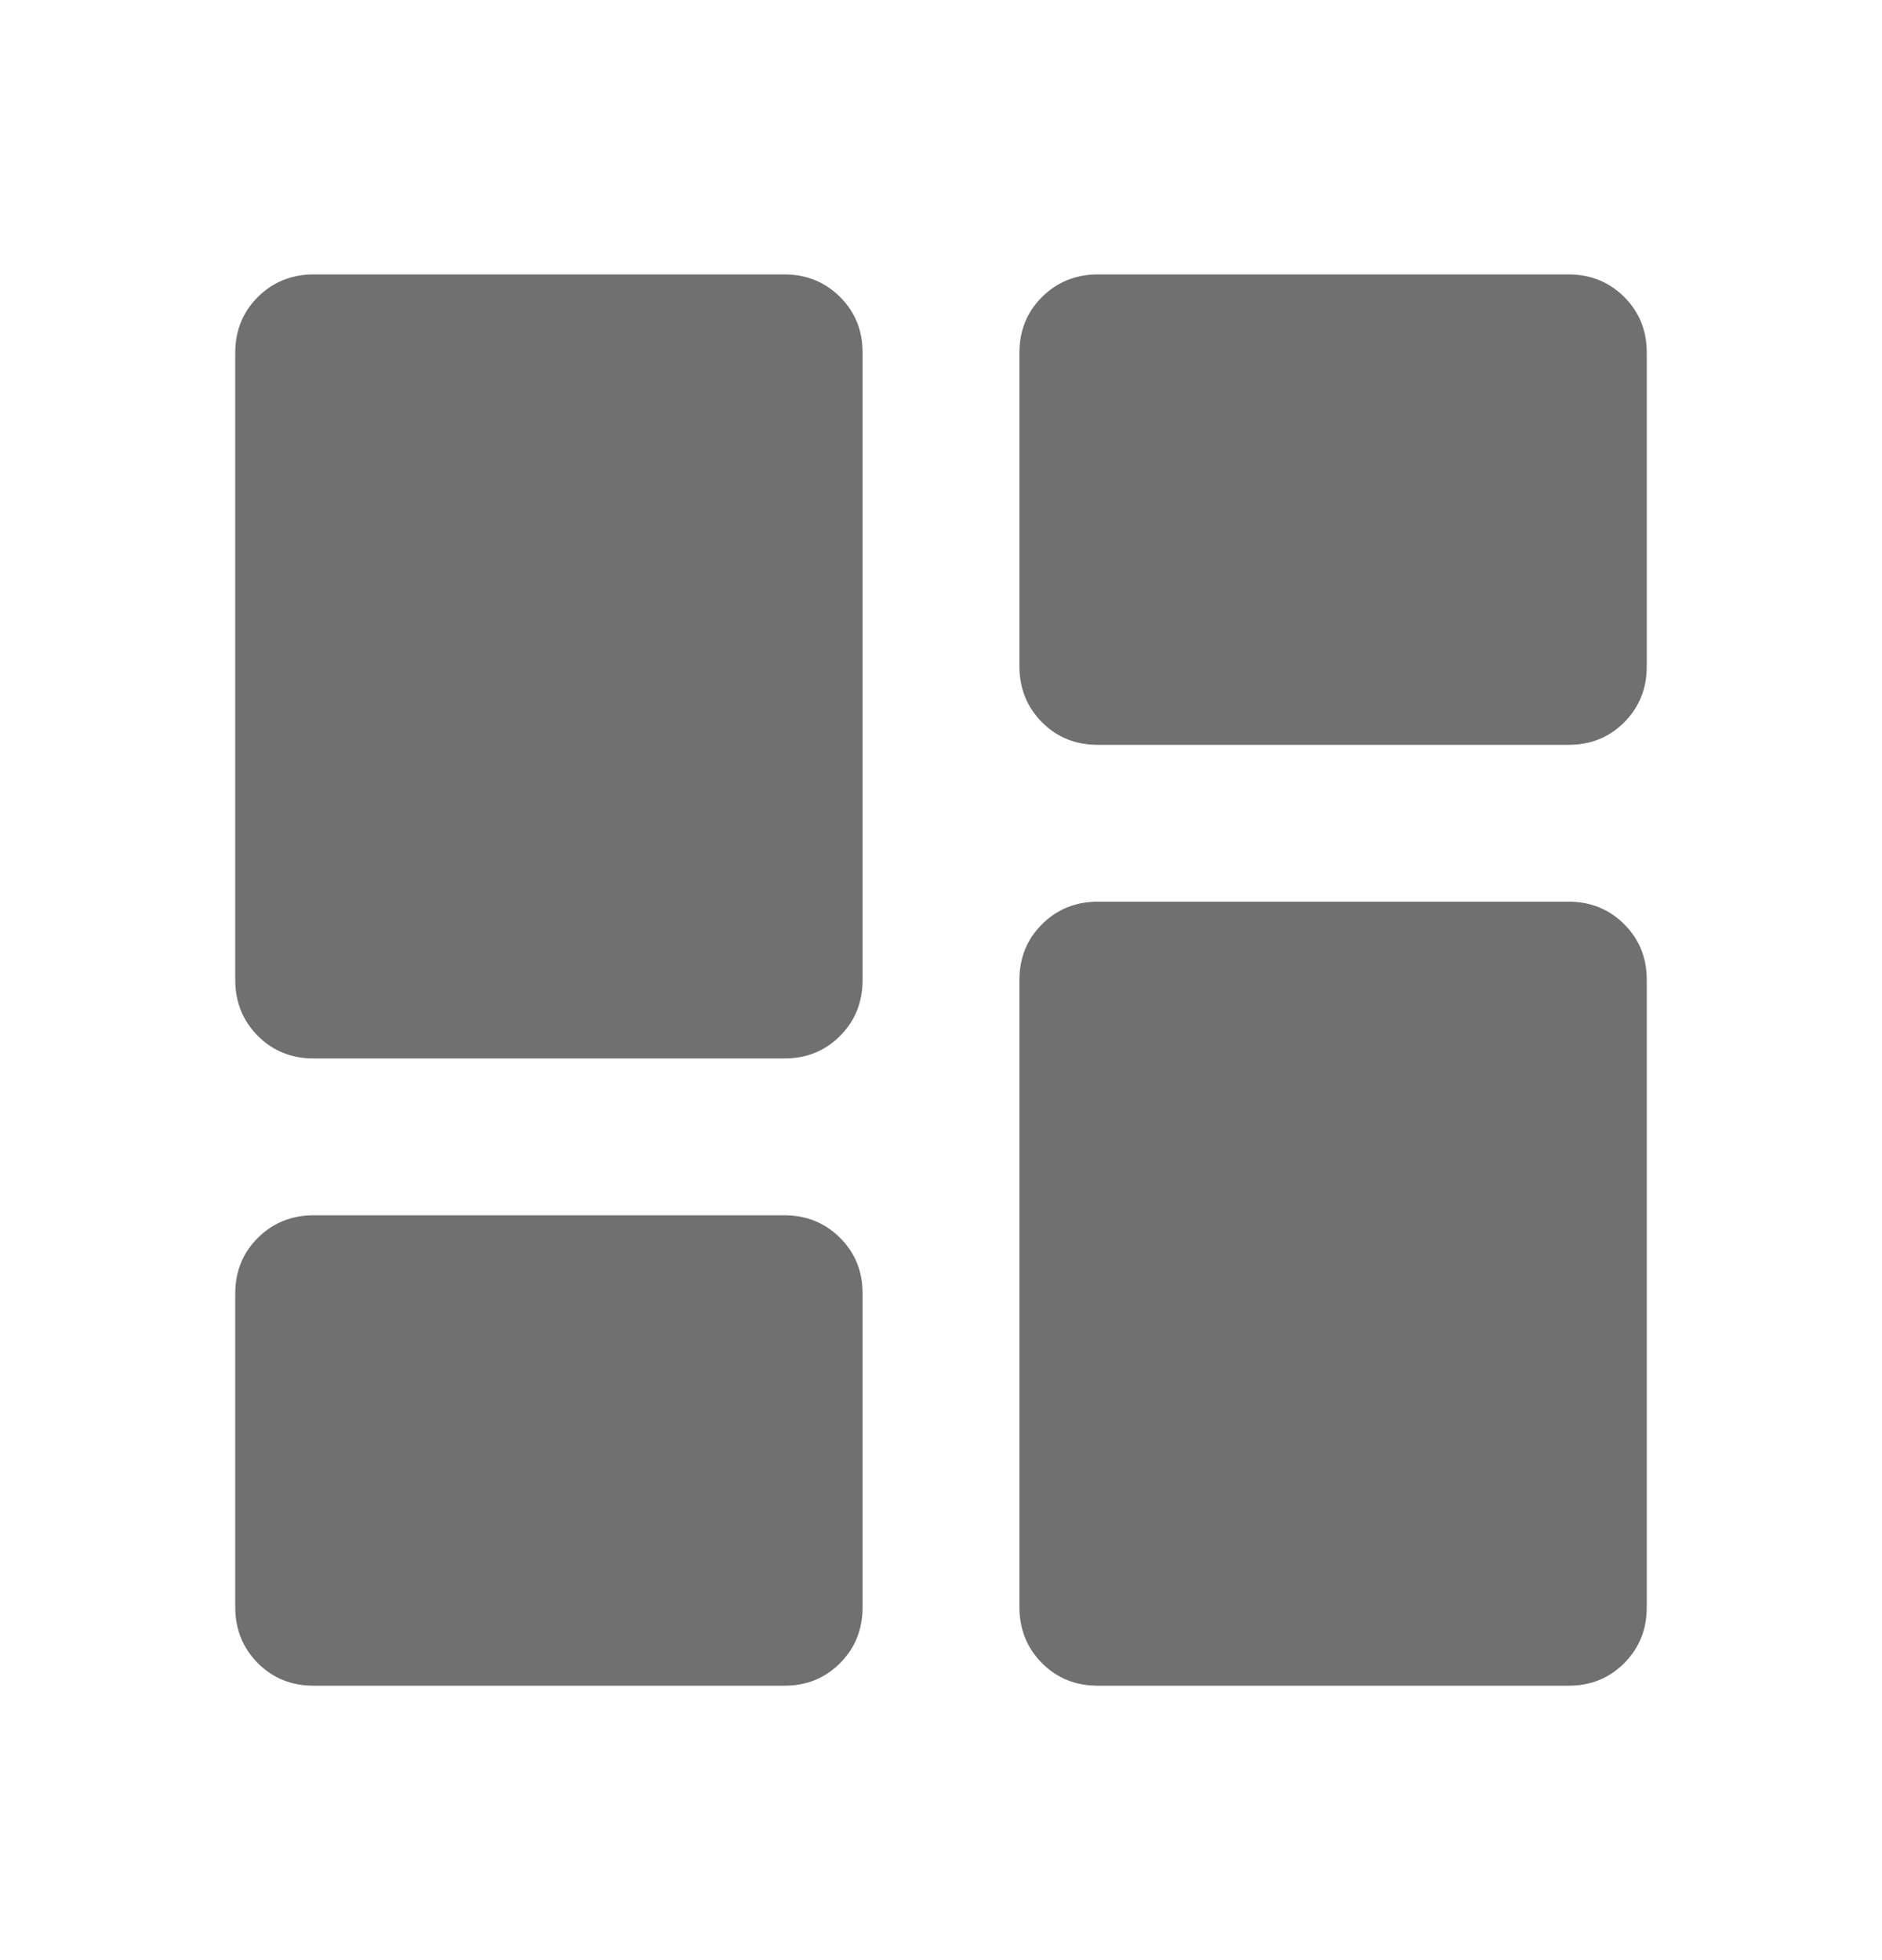 <svg width="24" height="25" viewBox="0 0 24 25" fill="none" xmlns="http://www.w3.org/2000/svg">
<path d="M14 9.5C13.717 9.5 13.479 9.404 13.288 9.212C13.097 9.02 13.001 8.783 13 8.5V4.5C13 4.217 13.096 3.979 13.288 3.788C13.48 3.597 13.717 3.501 14 3.5H20C20.283 3.5 20.521 3.596 20.713 3.788C20.905 3.98 21.001 4.217 21 4.5V8.5C21 8.783 20.904 9.021 20.712 9.213C20.52 9.405 20.283 9.501 20 9.5H14ZM4 13.5C3.717 13.5 3.479 13.404 3.288 13.212C3.097 13.02 3.001 12.783 3 12.5V4.5C3 4.217 3.096 3.979 3.288 3.788C3.48 3.597 3.717 3.501 4 3.5H10C10.283 3.5 10.521 3.596 10.713 3.788C10.905 3.98 11.001 4.217 11 4.5V12.5C11 12.783 10.904 13.021 10.712 13.213C10.52 13.405 10.283 13.501 10 13.5H4ZM14 21.5C13.717 21.5 13.479 21.404 13.288 21.212C13.097 21.02 13.001 20.783 13 20.5V12.5C13 12.217 13.096 11.979 13.288 11.788C13.48 11.597 13.717 11.501 14 11.5H20C20.283 11.5 20.521 11.596 20.713 11.788C20.905 11.98 21.001 12.217 21 12.5V20.5C21 20.783 20.904 21.021 20.712 21.213C20.52 21.405 20.283 21.501 20 21.5H14ZM4 21.5C3.717 21.5 3.479 21.404 3.288 21.212C3.097 21.02 3.001 20.783 3 20.5V16.5C3 16.217 3.096 15.979 3.288 15.788C3.48 15.597 3.717 15.501 4 15.5H10C10.283 15.5 10.521 15.596 10.713 15.788C10.905 15.98 11.001 16.217 11 16.5V20.5C11 20.783 10.904 21.021 10.712 21.213C10.52 21.405 10.283 21.501 10 21.5H4Z" fill="#707070"/>
</svg>
